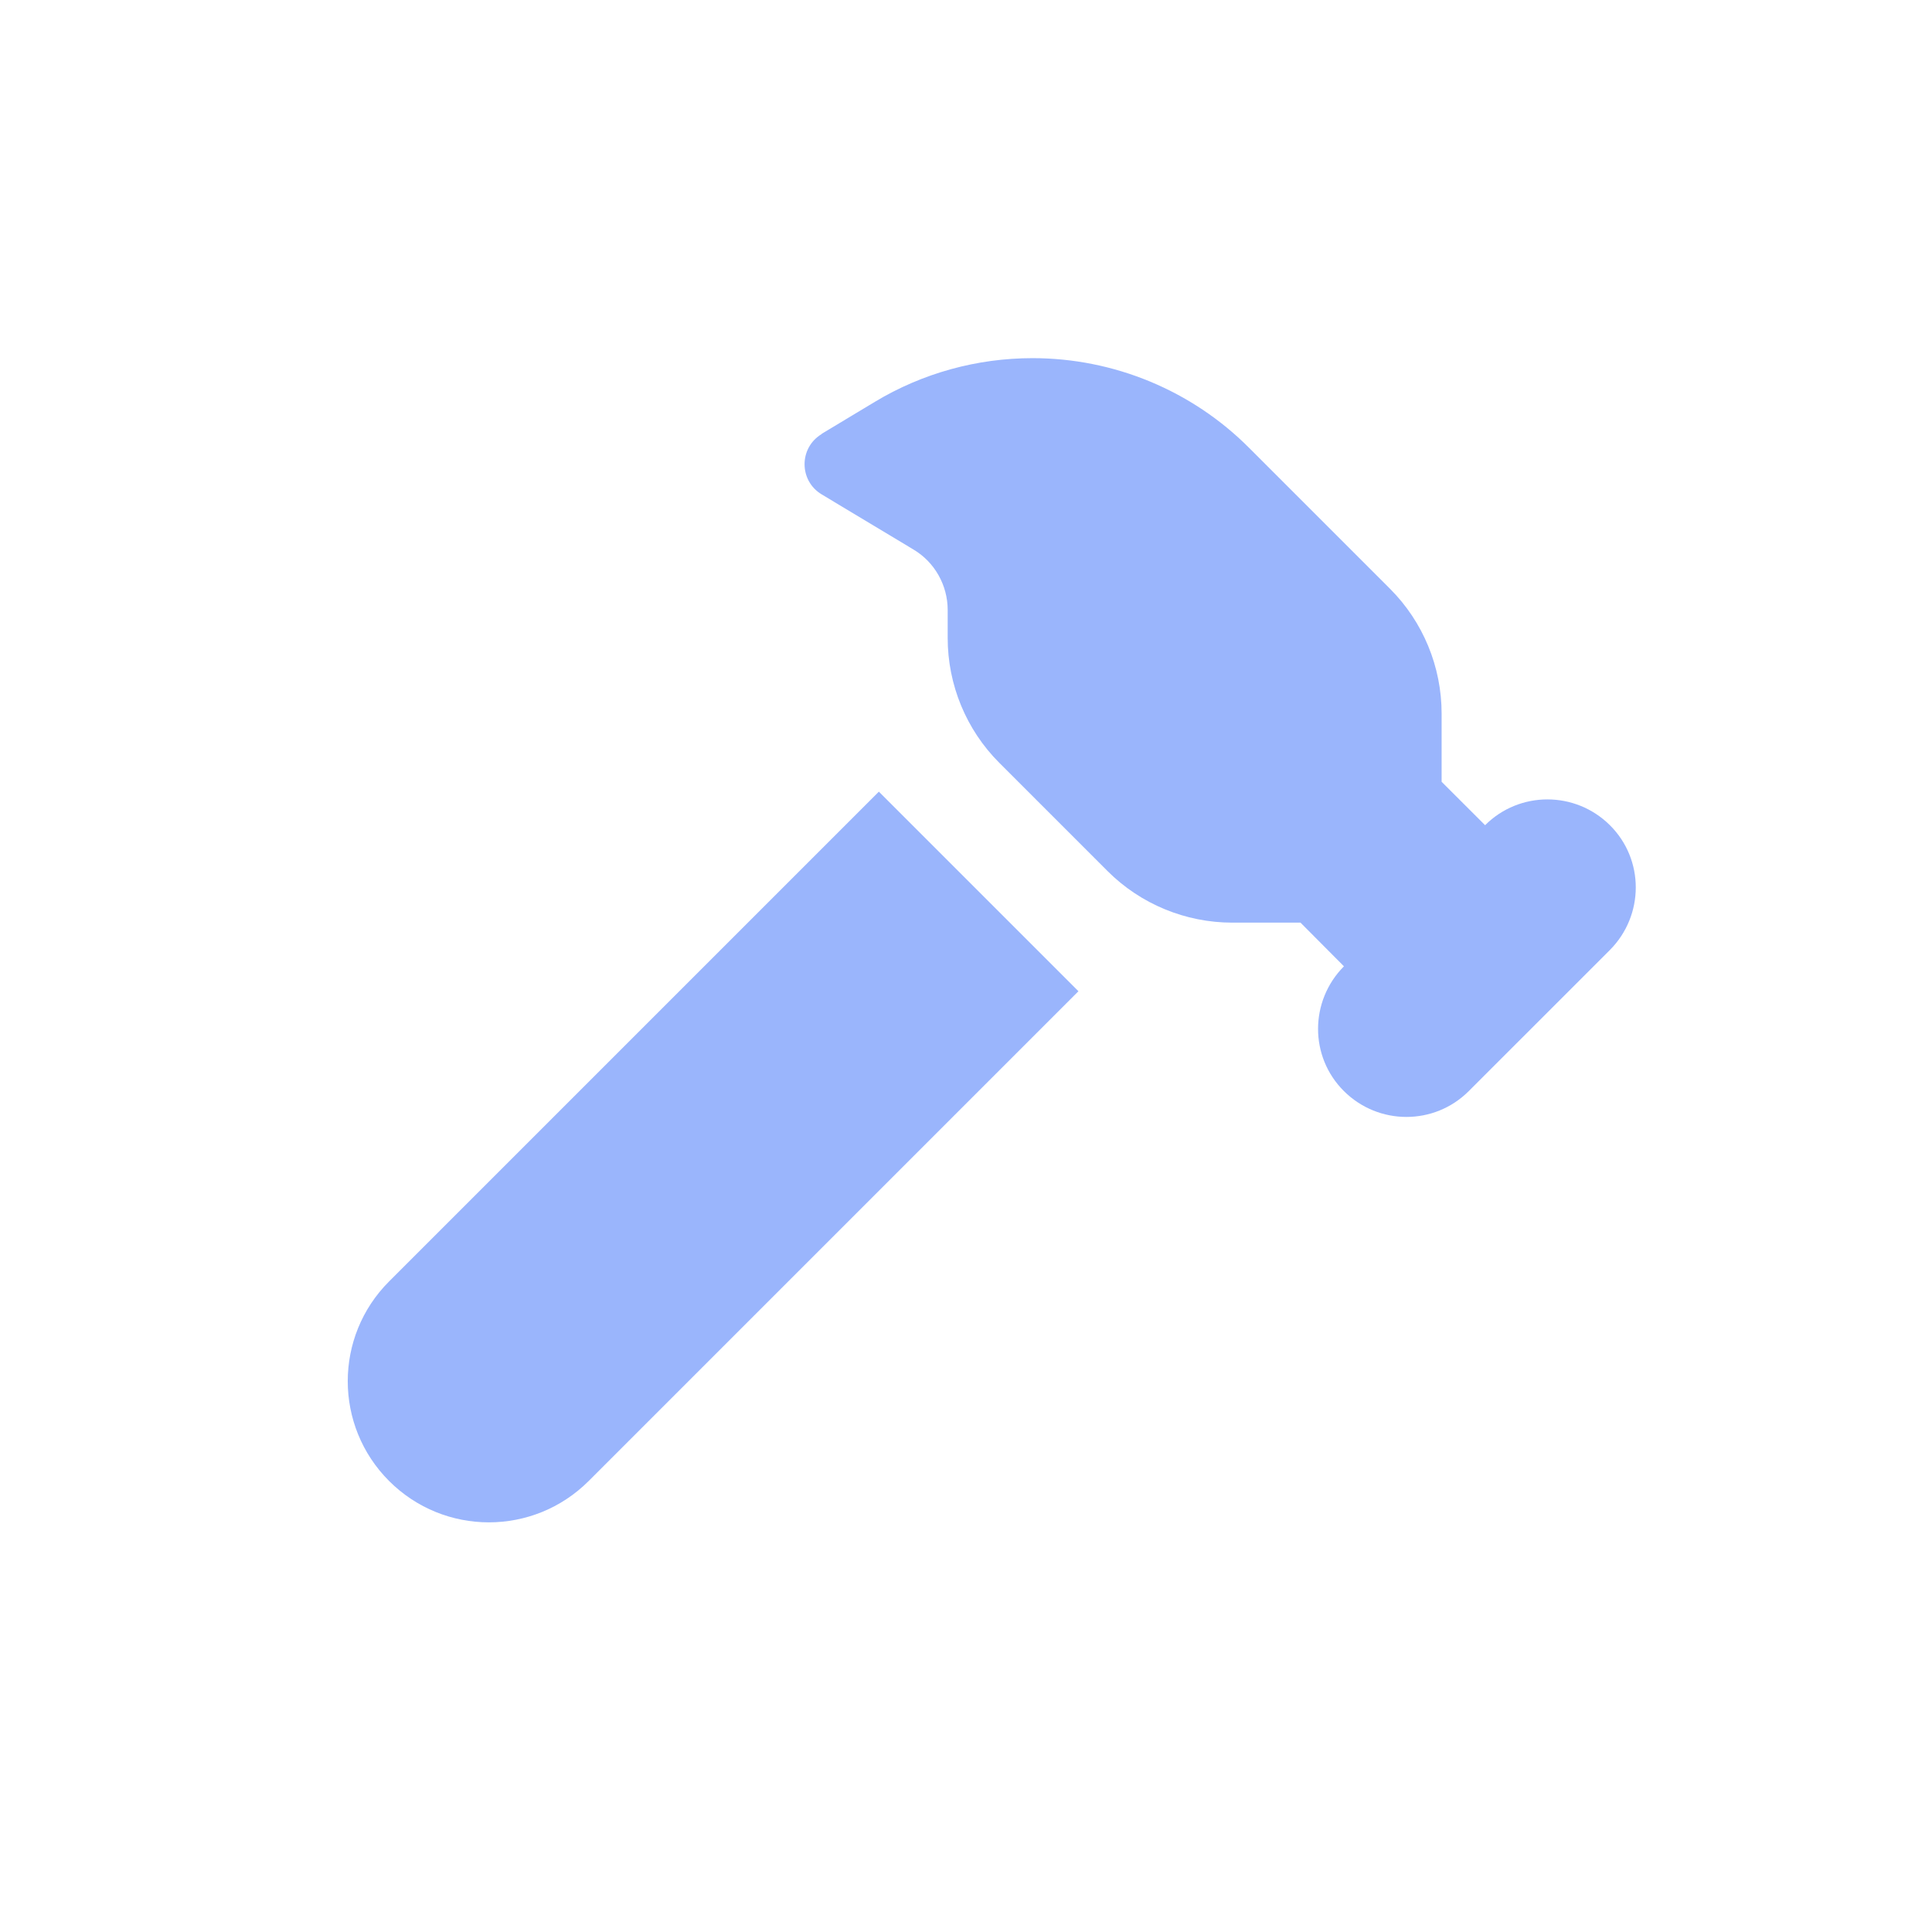 <?xml version="1.0" encoding="utf-8"?>
<svg xmlns="http://www.w3.org/2000/svg" fill="none" height="100%" overflow="visible" preserveAspectRatio="none" style="display: block;" viewBox="0 0 50 50" width="100%">
<g id="fa7-solid:hammer">
<path d="M21.267 11.226L22.642 10.399C23.875 9.657 25.285 9.269 26.723 9.269C28.823 9.269 30.843 10.102 32.327 11.591L35.974 15.238C36.83 16.094 37.309 17.258 37.309 18.468V20.232L38.434 21.356C39.324 20.466 40.768 20.466 41.664 21.356C42.56 22.246 42.554 23.69 41.664 24.586L38.011 28.238C37.121 29.129 35.677 29.129 34.781 28.238C33.885 27.348 33.891 25.904 34.781 25.008L33.657 23.878H31.893C30.684 23.878 29.519 23.399 28.663 22.543L25.861 19.741C25.005 18.885 24.526 17.721 24.526 16.511V15.786C24.526 15.147 24.189 14.547 23.641 14.222L21.267 12.796C20.674 12.442 20.674 11.586 21.267 11.232V11.226ZM10.07 33.163L22.745 20.488L27.91 25.653L15.235 38.328C13.808 39.755 11.497 39.755 10.07 38.328C8.643 36.901 8.643 34.59 10.07 33.163Z" fill="#9AB5FC" id="Vector"/>
</g>
</svg>